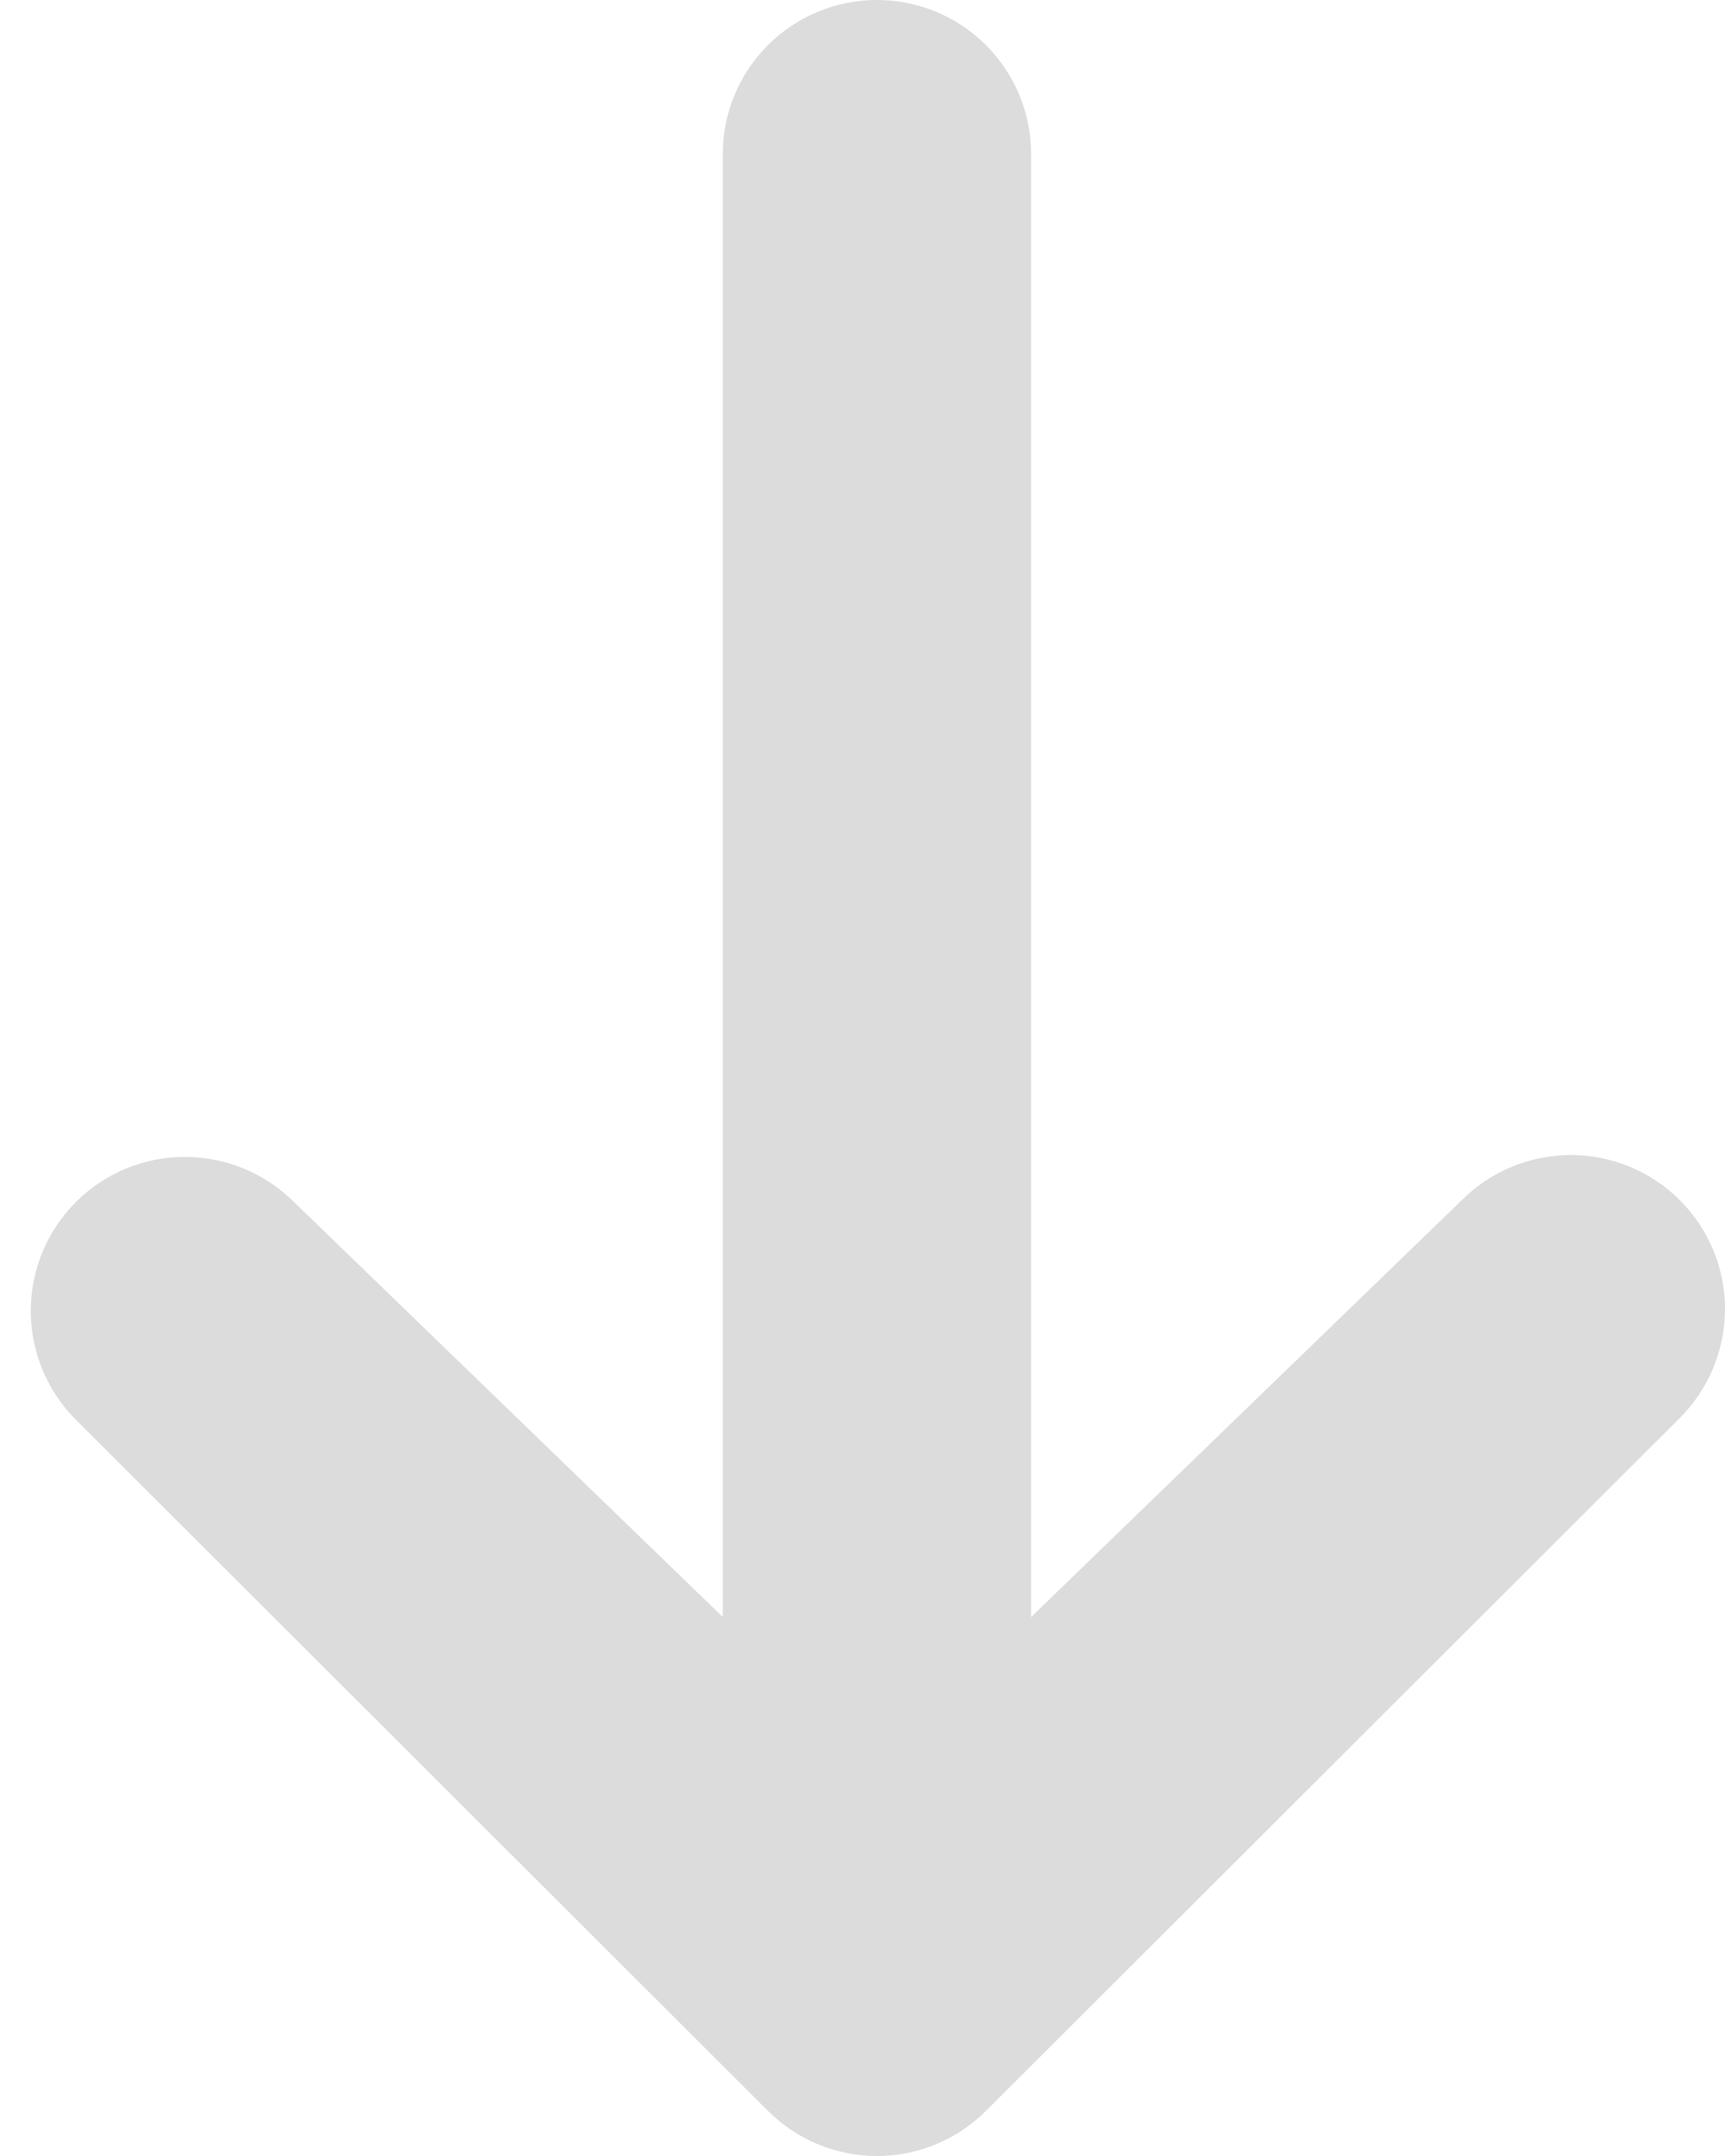 <svg width="12" height="15" viewBox="0 0 12 15" fill="none" xmlns="http://www.w3.org/2000/svg">
<path d="M11.686 8.35C11.887 8.551 12 8.823 12 9.107C12 9.391 11.887 9.664 11.686 9.865L6.859 14.686C6.658 14.887 6.385 15 6.101 15C5.816 15 5.543 14.887 5.342 14.686L0.515 9.865C0.32 9.663 0.212 9.392 0.214 9.111C0.217 8.83 0.329 8.561 0.528 8.363C0.727 8.164 0.996 8.051 1.277 8.049C1.559 8.047 1.83 8.155 2.032 8.35L5.028 11.25L5.028 1.071C5.028 0.787 5.141 0.515 5.342 0.314C5.543 0.113 5.816 -2.70307e-07 6.101 -2.57872e-07C6.385 -2.45437e-07 6.658 0.113 6.859 0.314C7.06 0.515 7.173 0.787 7.173 1.071L7.173 11.25L10.169 8.35C10.37 8.149 10.643 8.036 10.928 8.036C11.212 8.036 11.485 8.149 11.686 8.35Z" fill="#DCDCDC"/>
</svg>

